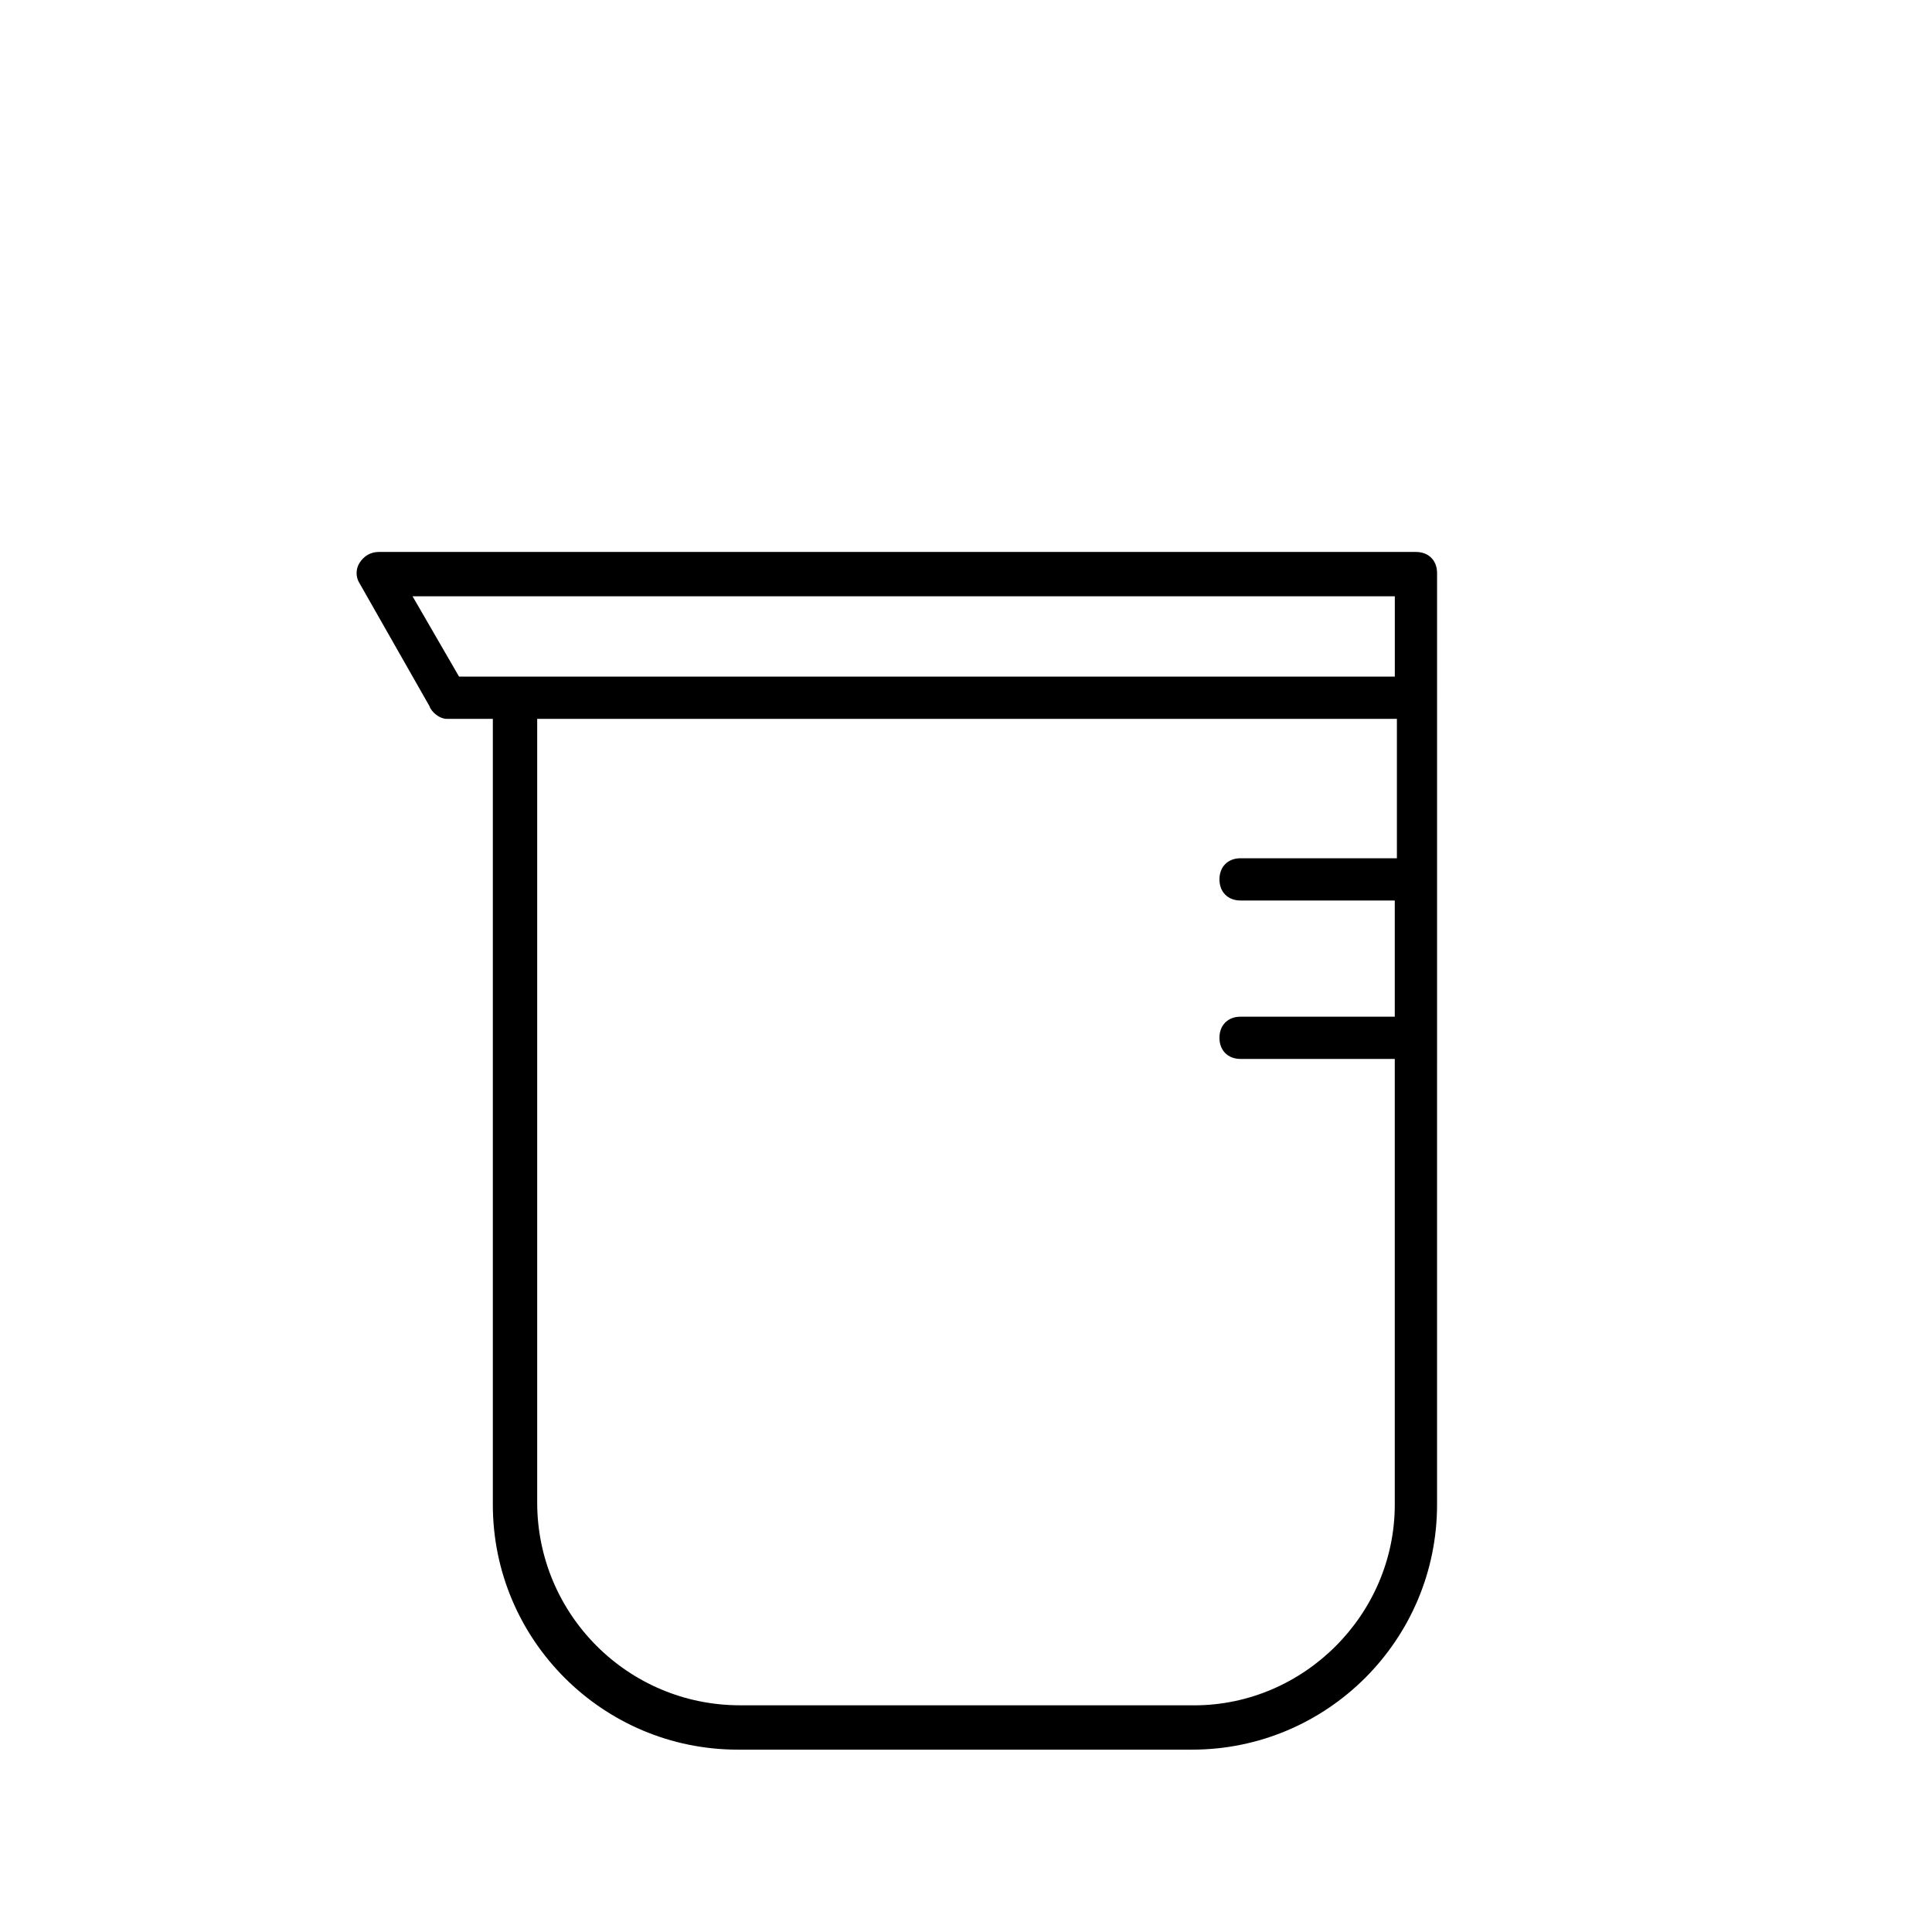 <?xml version="1.0" encoding="UTF-8"?>
<!-- Uploaded to: SVG Repo, www.svgrepo.com, Generator: SVG Repo Mixer Tools -->
<svg fill="#000000" width="800px" height="800px" version="1.1" viewBox="144 144 512 512" xmlns="http://www.w3.org/2000/svg">
 <path d="m262.29 334.5h12.316v208.24c0 35.828 29.109 64.934 64.934 64.934h120.36c35.828 0 64.934-29.109 64.934-64.934l0.004-213.84v-33.027c0-3.359-2.238-5.598-5.598-5.598h-274.86c-2.238 0-3.918 1.121-5.039 2.801-1.121 1.68-1.121 3.918 0 5.598l18.473 32.469c0.559 1.676 2.797 3.356 4.477 3.356zm198.17 261.42h-120.36c-29.668 0-53.738-24.07-53.738-53.738v-207.68h227.83v36.945h-41.426c-3.359 0-5.598 2.238-5.598 5.598s2.238 5.598 5.598 5.598h40.863v30.789h-40.863c-3.359 0-5.598 2.238-5.598 5.598s2.238 5.598 5.598 5.598h40.863v118.12c0.004 29.109-24.066 53.18-53.176 53.18zm53.18-294.45v21.832h-247.99l-12.316-21.273h260.3z"/>
</svg>